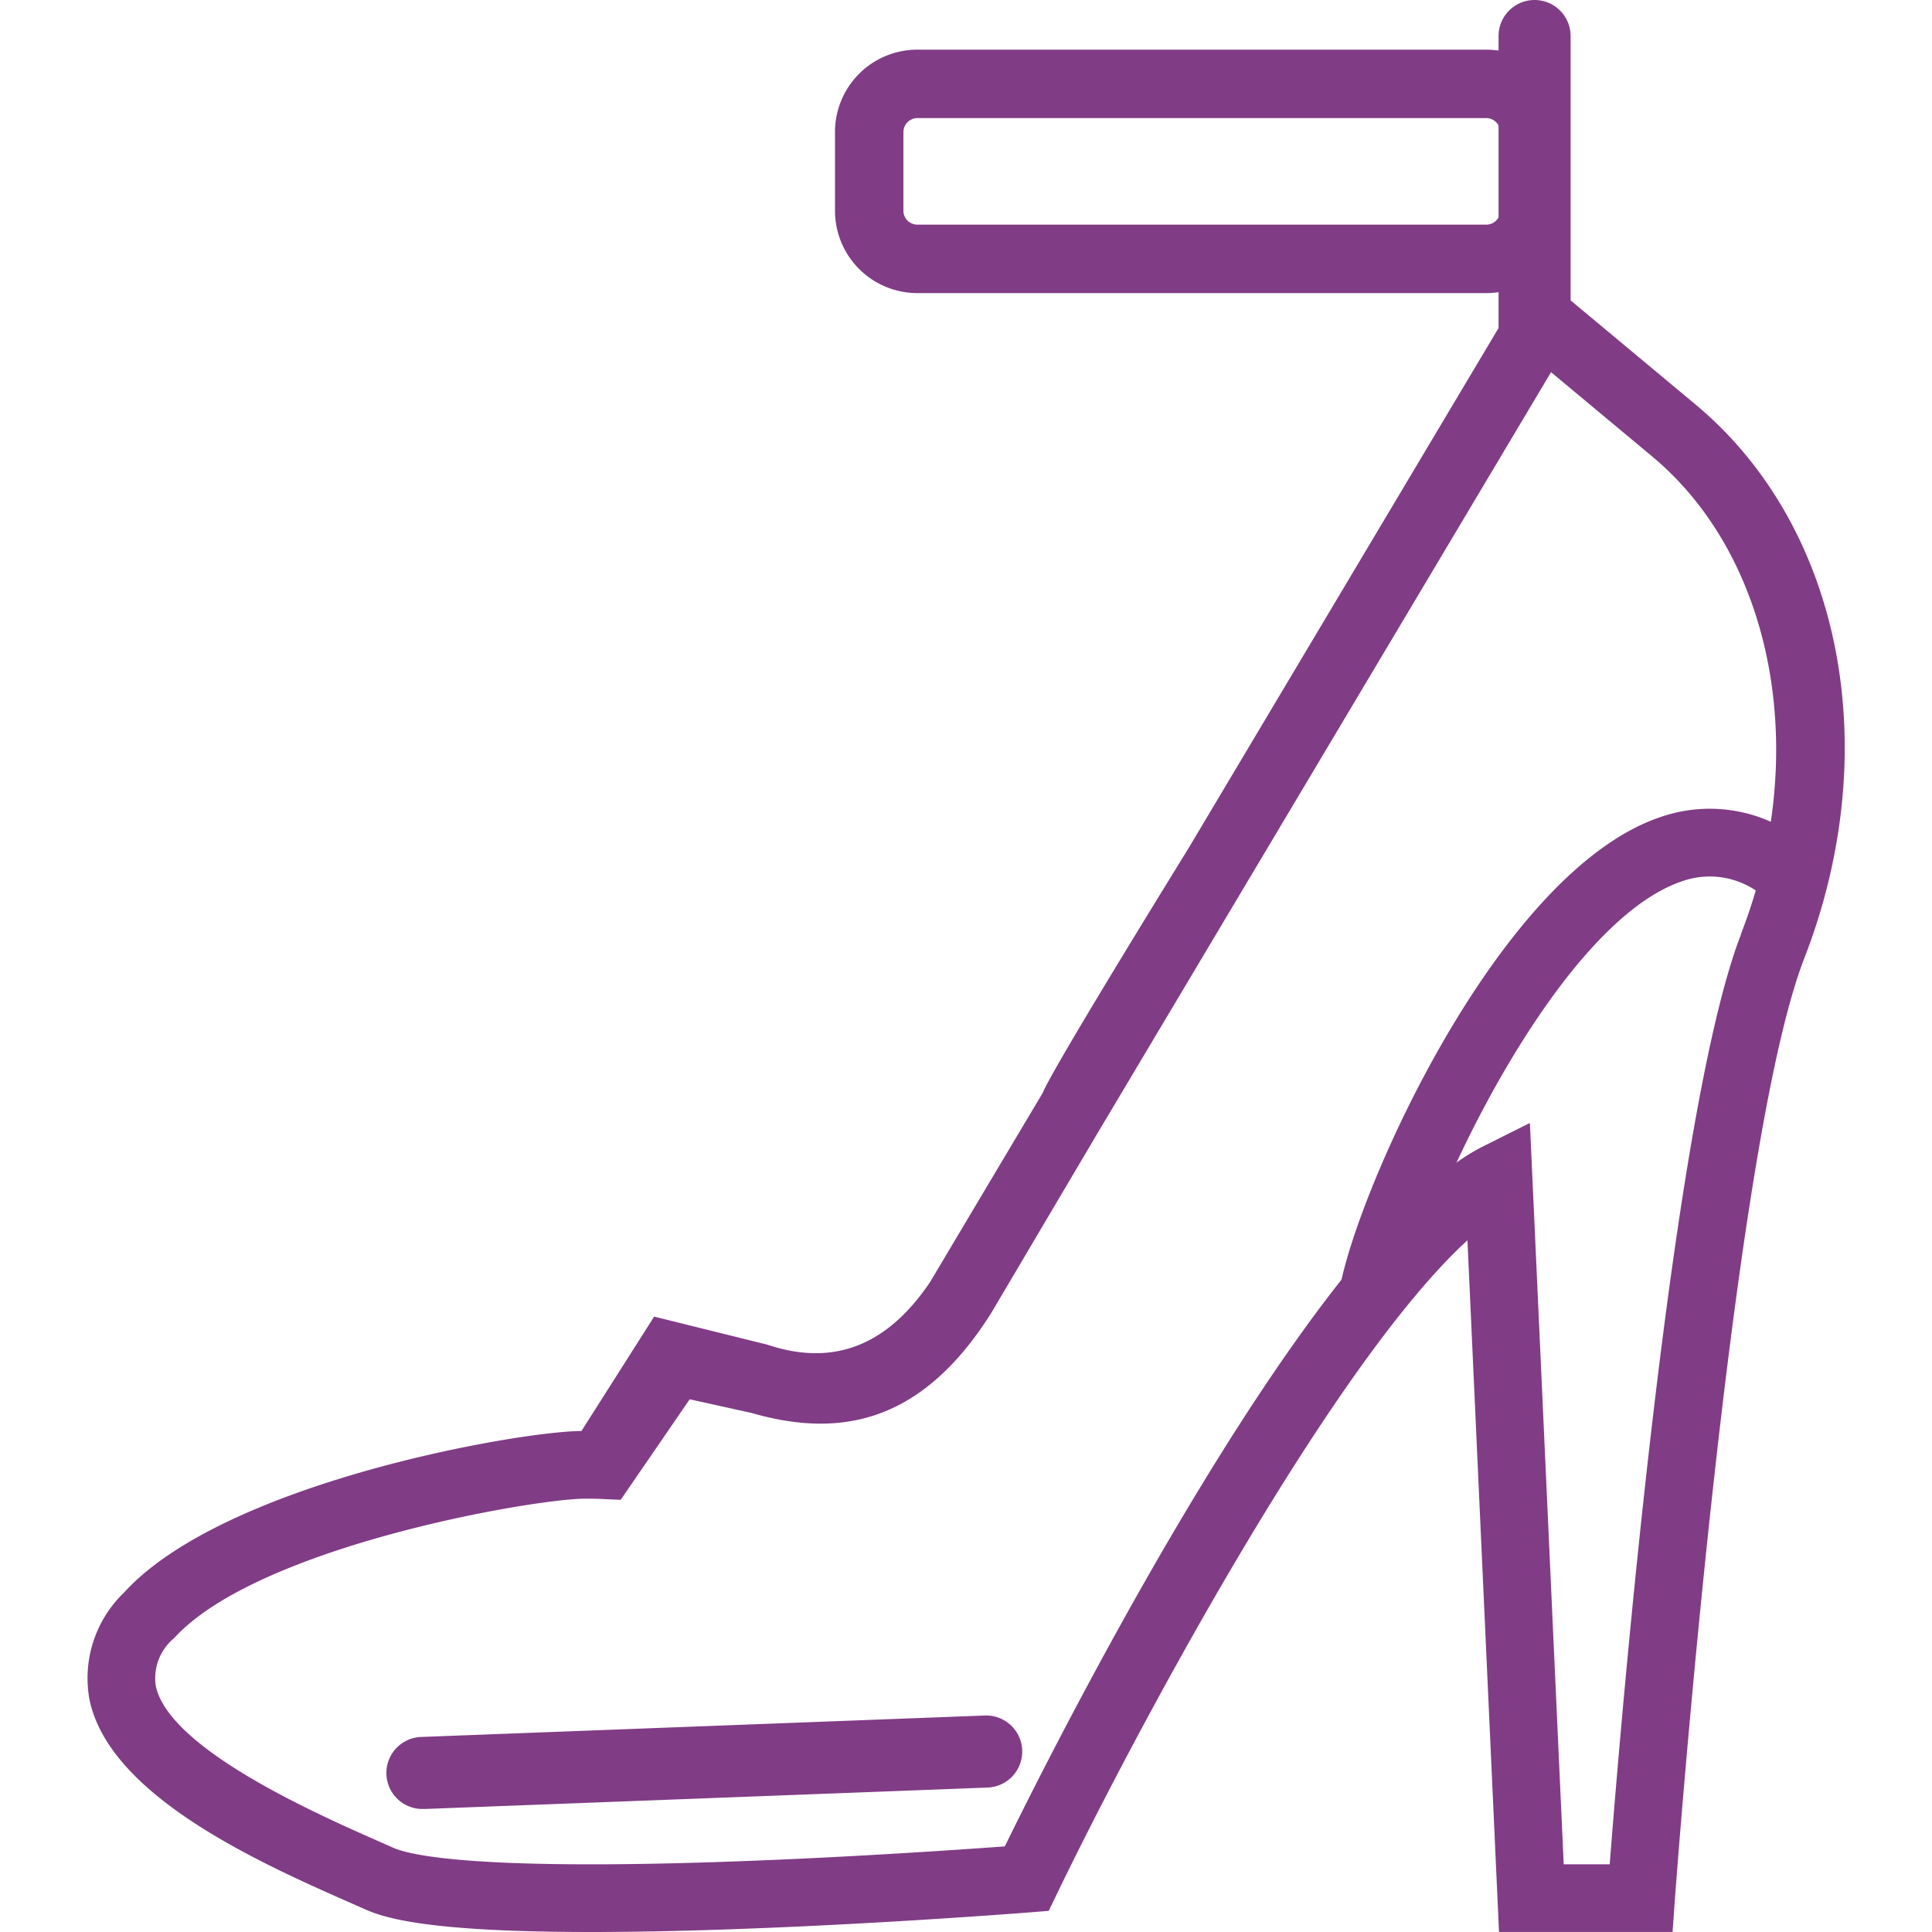 <?xml version="1.0" encoding="utf-8"?><!-- Uploaded to: SVG Repo, www.svgrepo.com, Generator: SVG Repo Mixer Tools -->
<svg width="800px" height="800px" viewBox="-3.63 0 80.445 80.445" xmlns="http://www.w3.org/2000/svg">
  <g id="Group_2" data-name="Group 2" transform="translate(-177.438 -236.377)">
    <path id="Path_7" data-name="Path 7" d="M232.37,290.511l-2.774-.5c.718-4.007,6.6-17.345,13.357-19.615a6.25,6.25,0,0,1,6.514,1.537l-1.912,2.071a3.454,3.454,0,0,0-3.7-.936C238.551,274.85,233.016,286.907,232.37,290.511Z" fill="#813c86"/>
    <path id="Path_8" data-name="Path 8" d="M211.073,294.958" fill="#813c86"/>
    <path id="Path_9" data-name="Path 9" d="M224.348,272.684" fill="#813c86"/>
    <path id="Path_10" data-name="Path 10" d="M244.408,253.221l-6.749-5.625L223.3,271.689c0,.006-5.633,9.1-6.082,10.206l-.874,1.465h0l-3.8,6.384c-1.877,2.8-4.175,3.5-6.788,2.622l-4.71-1.168-3.027,4.763c-2.636.017-14.888,2.153-19.048,6.729a4.942,4.942,0,0,0-1.434,4.473c.855,4.033,7.165,6.815,10.935,8.477l.562.248c.9.4,2.856.934,9.387.934,7.95,0,18.148-.809,18.249-.816l.806-.065.352-.728c3.016-6.257,11.325-21.933,17.082-27.192l1.314,28.8h7.226l.094-1.307c.023-.312,2.3-31.3,5.39-39.231C252.32,267.568,250.5,258.3,244.408,253.221Zm1.9,22.041c-2.9,7.452-5,32.621-5.475,38.742h-1.915l-1.408-30.869-1.939.97c-7.053,3.526-17.58,24.368-19.925,29.152-2.547.187-10.672.747-17.224.747-5.819,0-7.661-.433-8.242-.691l-.57-.252c-2.621-1.156-8.759-3.862-9.315-6.482a2.162,2.162,0,0,1,.763-1.993c3.473-3.821,14.976-5.807,17.128-5.807.365,0,.578.009.593.009l.872.04,2.875-4.187,2.562.566c3.641,1.05,7.077.481,10-4.171l4.4-7.443h0l6.117-10.264h0l12.786-21.455,4.214,3.512C247.686,259.621,249.208,267.8,246.3,275.262Z" fill="#813c86"/>
    <path id="Path_11" data-name="Path 11" d="M237.705,251.953a1.5,1.5,0,0,1-1.5-1.5V237.877a1.5,1.5,0,0,1,3,0v12.576A1.5,1.5,0,0,1,237.705,251.953Z" fill="#813c86"/>
    <path id="Path_12" data-name="Path 12" d="M235.705,248.581H212a3.429,3.429,0,0,1-3.424-3.425V241.87A3.428,3.428,0,0,1,212,238.445h23.7a3.428,3.428,0,0,1,3.425,3.425v3.286A3.429,3.429,0,0,1,235.705,248.581ZM212,241.294a.583.583,0,0,0-.575.576v3.286a.582.582,0,0,0,.575.575h23.7a.582.582,0,0,0,.575-.575V241.87a.583.583,0,0,0-.575-.576Z" fill="#813c86"/>
    <path id="Path_13" data-name="Path 13" d="M191.425,311.7a1.5,1.5,0,0,1-.056-3l23.444-.892a1.5,1.5,0,1,1,.115,3l-23.445.892Z" fill="#813c86"/>
  </g>
</svg>